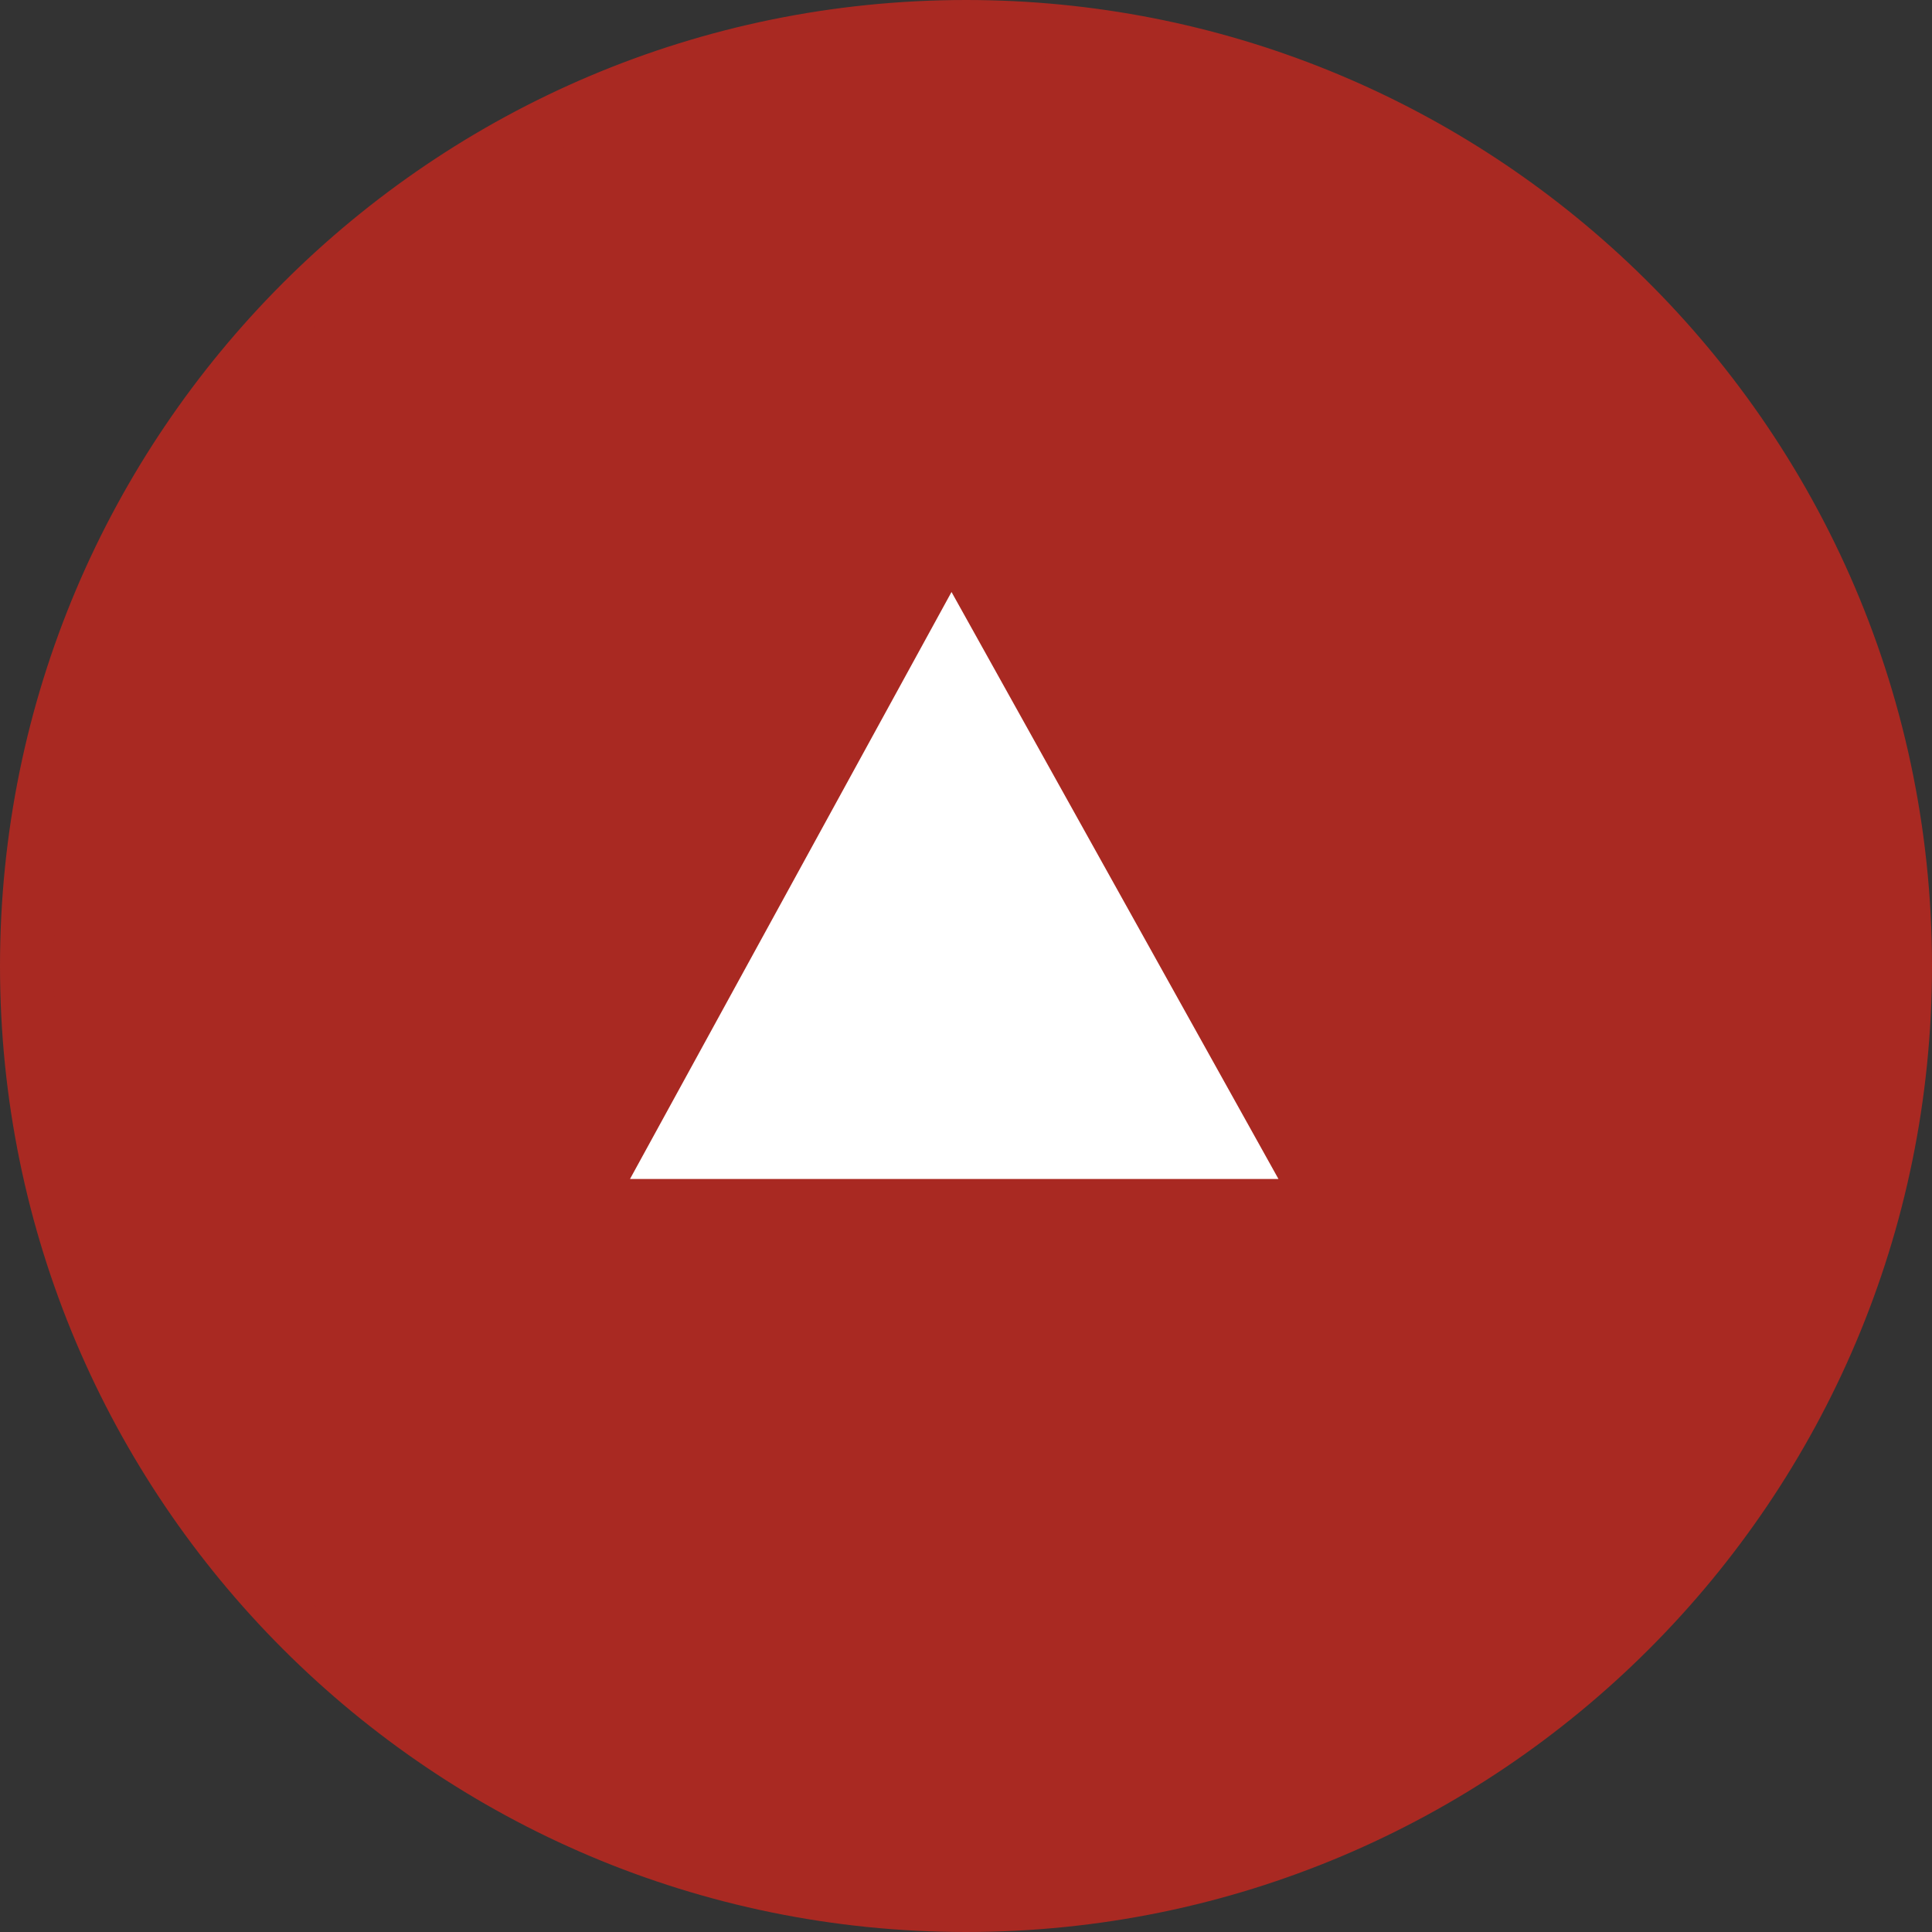 <?xml version="1.0" encoding="UTF-8" standalone="no"?>
<svg width="72px" height="72px" viewBox="0 0 72 72" version="1.1" xmlns="http://www.w3.org/2000/svg" xmlns:xlink="http://www.w3.org/1999/xlink" xmlns:sketch="http://www.bohemiancoding.com/sketch/ns">
    <rect x="0" y="0" width="72" height="72" fill="#333333" stroke="none"/>
    <!-- Generator: Sketch 3.4.4 (17249) - http://www.bohemiancoding.com/sketch -->
    <title>but_up</title>
    <desc>Created with Sketch.</desc>
    <defs></defs>
    <g id="Page-1" stroke="none" stroke-width="1" fill="none" fill-rule="evenodd" sketch:type="MSPage">
        <g id="Desktop-Start" sketch:type="MSArtboardGroup" transform="translate(-684, -2275)">
            <g id="Footer" sketch:type="MSLayerGroup" transform="translate(0, 2276)">
                <g id="but_up" transform="translate(720, 35) rotate(-180) translate(-720, -35) translate(685, 0)" sketch:type="MSShapeGroup">
                    <path d="M11.04,60.513 C17.302,66.396 25.73,70 35,70 C54.33,70 70,54.33 70,35 C70,15.67 54.33,0 35,0 C15.67,0 0,15.67 0,35 C0,45.06 4.244,54.129 11.04,60.513 Z" id="Oval-1" stroke="#A92922" stroke-width="2" fill="#A92922"></path>
                    <path d="M47.522,27.062 L23.355,27.062 L35.54,48.938 L47.522,27.062 Z" id="Fill-7-Copy-3" fill="#FFFFFF"></path>
                </g>
            </g>
        </g>
    </g>
</svg>